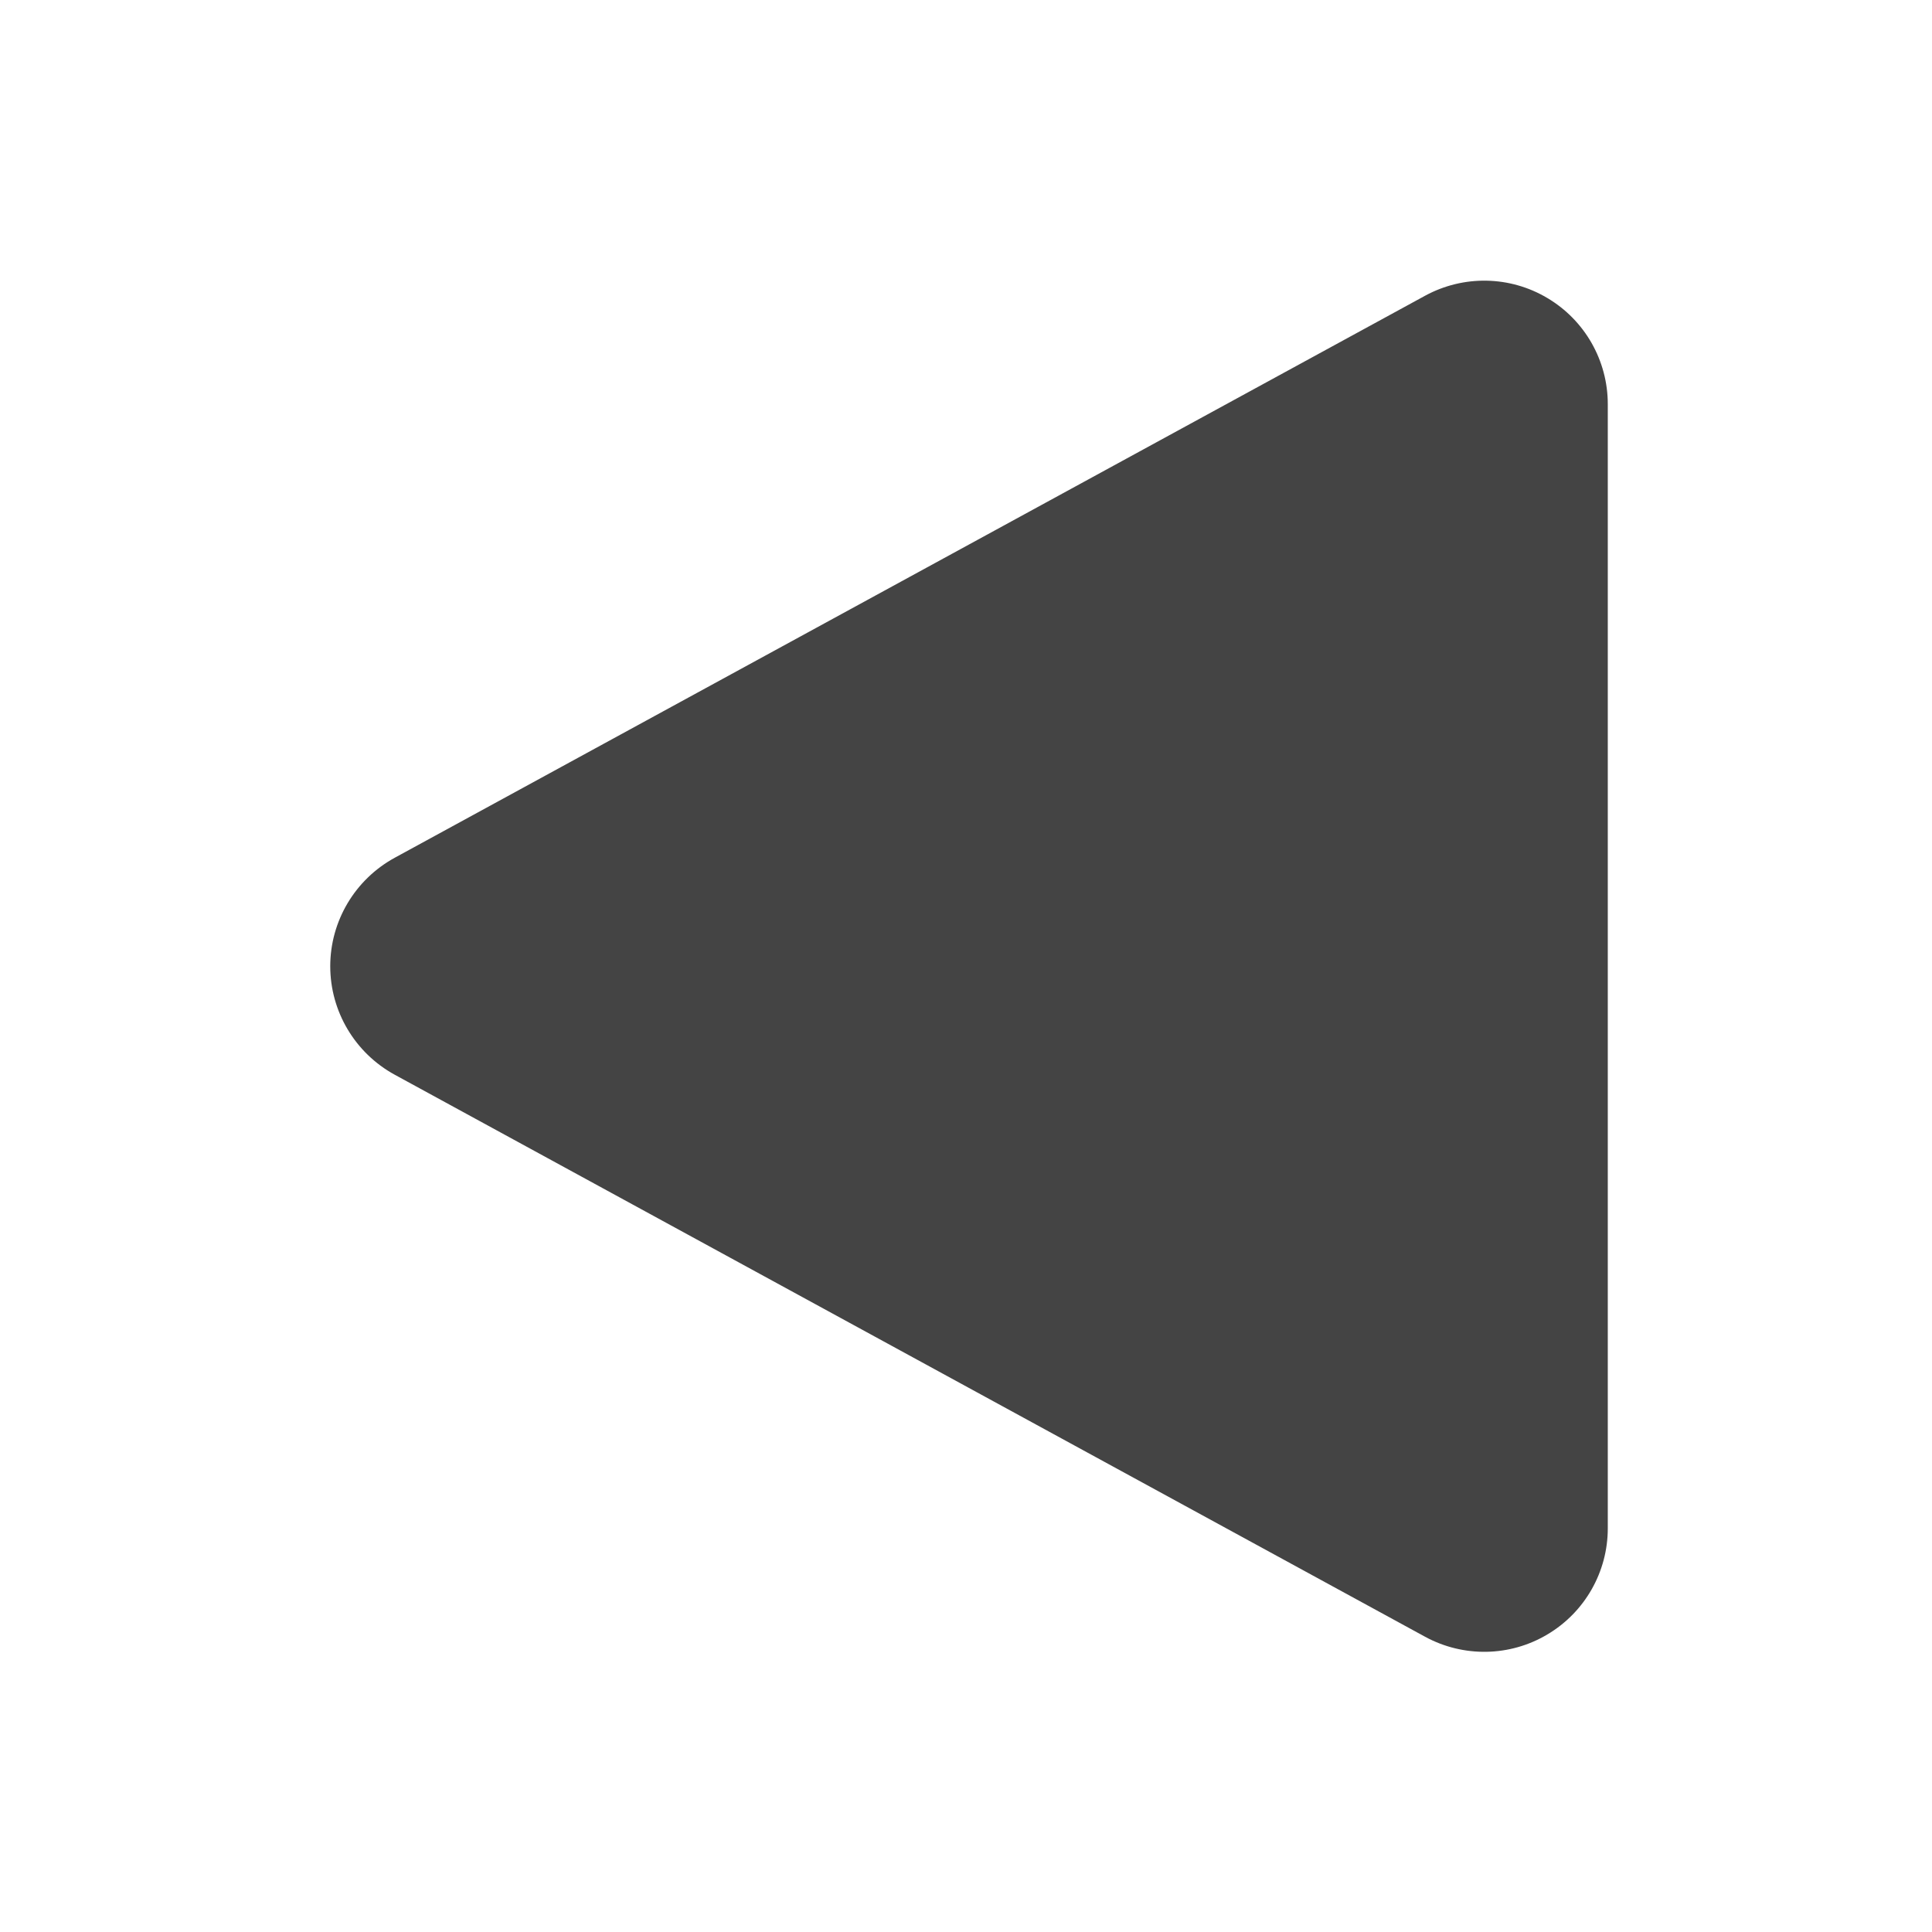 <svg style="clip-rule:evenodd;fill-rule:evenodd;stroke-linejoin:round;stroke-miterlimit:2" viewBox="0 0 16 16" xmlns="http://www.w3.org/2000/svg">
 <g transform="matrix(1.063 0 0 1.063 -.504 -.502)">
  <path d="m11.577 2.776c0.298-0.162 0.66-0.156 0.952 0.018 0.292 0.173 0.471 0.487 0.471 0.827v8.758c0 0.34-0.179 0.654-0.471 0.827-0.292 0.174-0.654 0.18-0.952 0.018-2.069-1.128-5.891-3.214-8.028-4.379-0.309-0.169-0.502-0.493-0.502-0.845s0.193-0.676 0.502-0.845c2.137-1.165 5.959-3.251 8.028-4.379z" fill="#444444"/>
 </g>
</svg>
